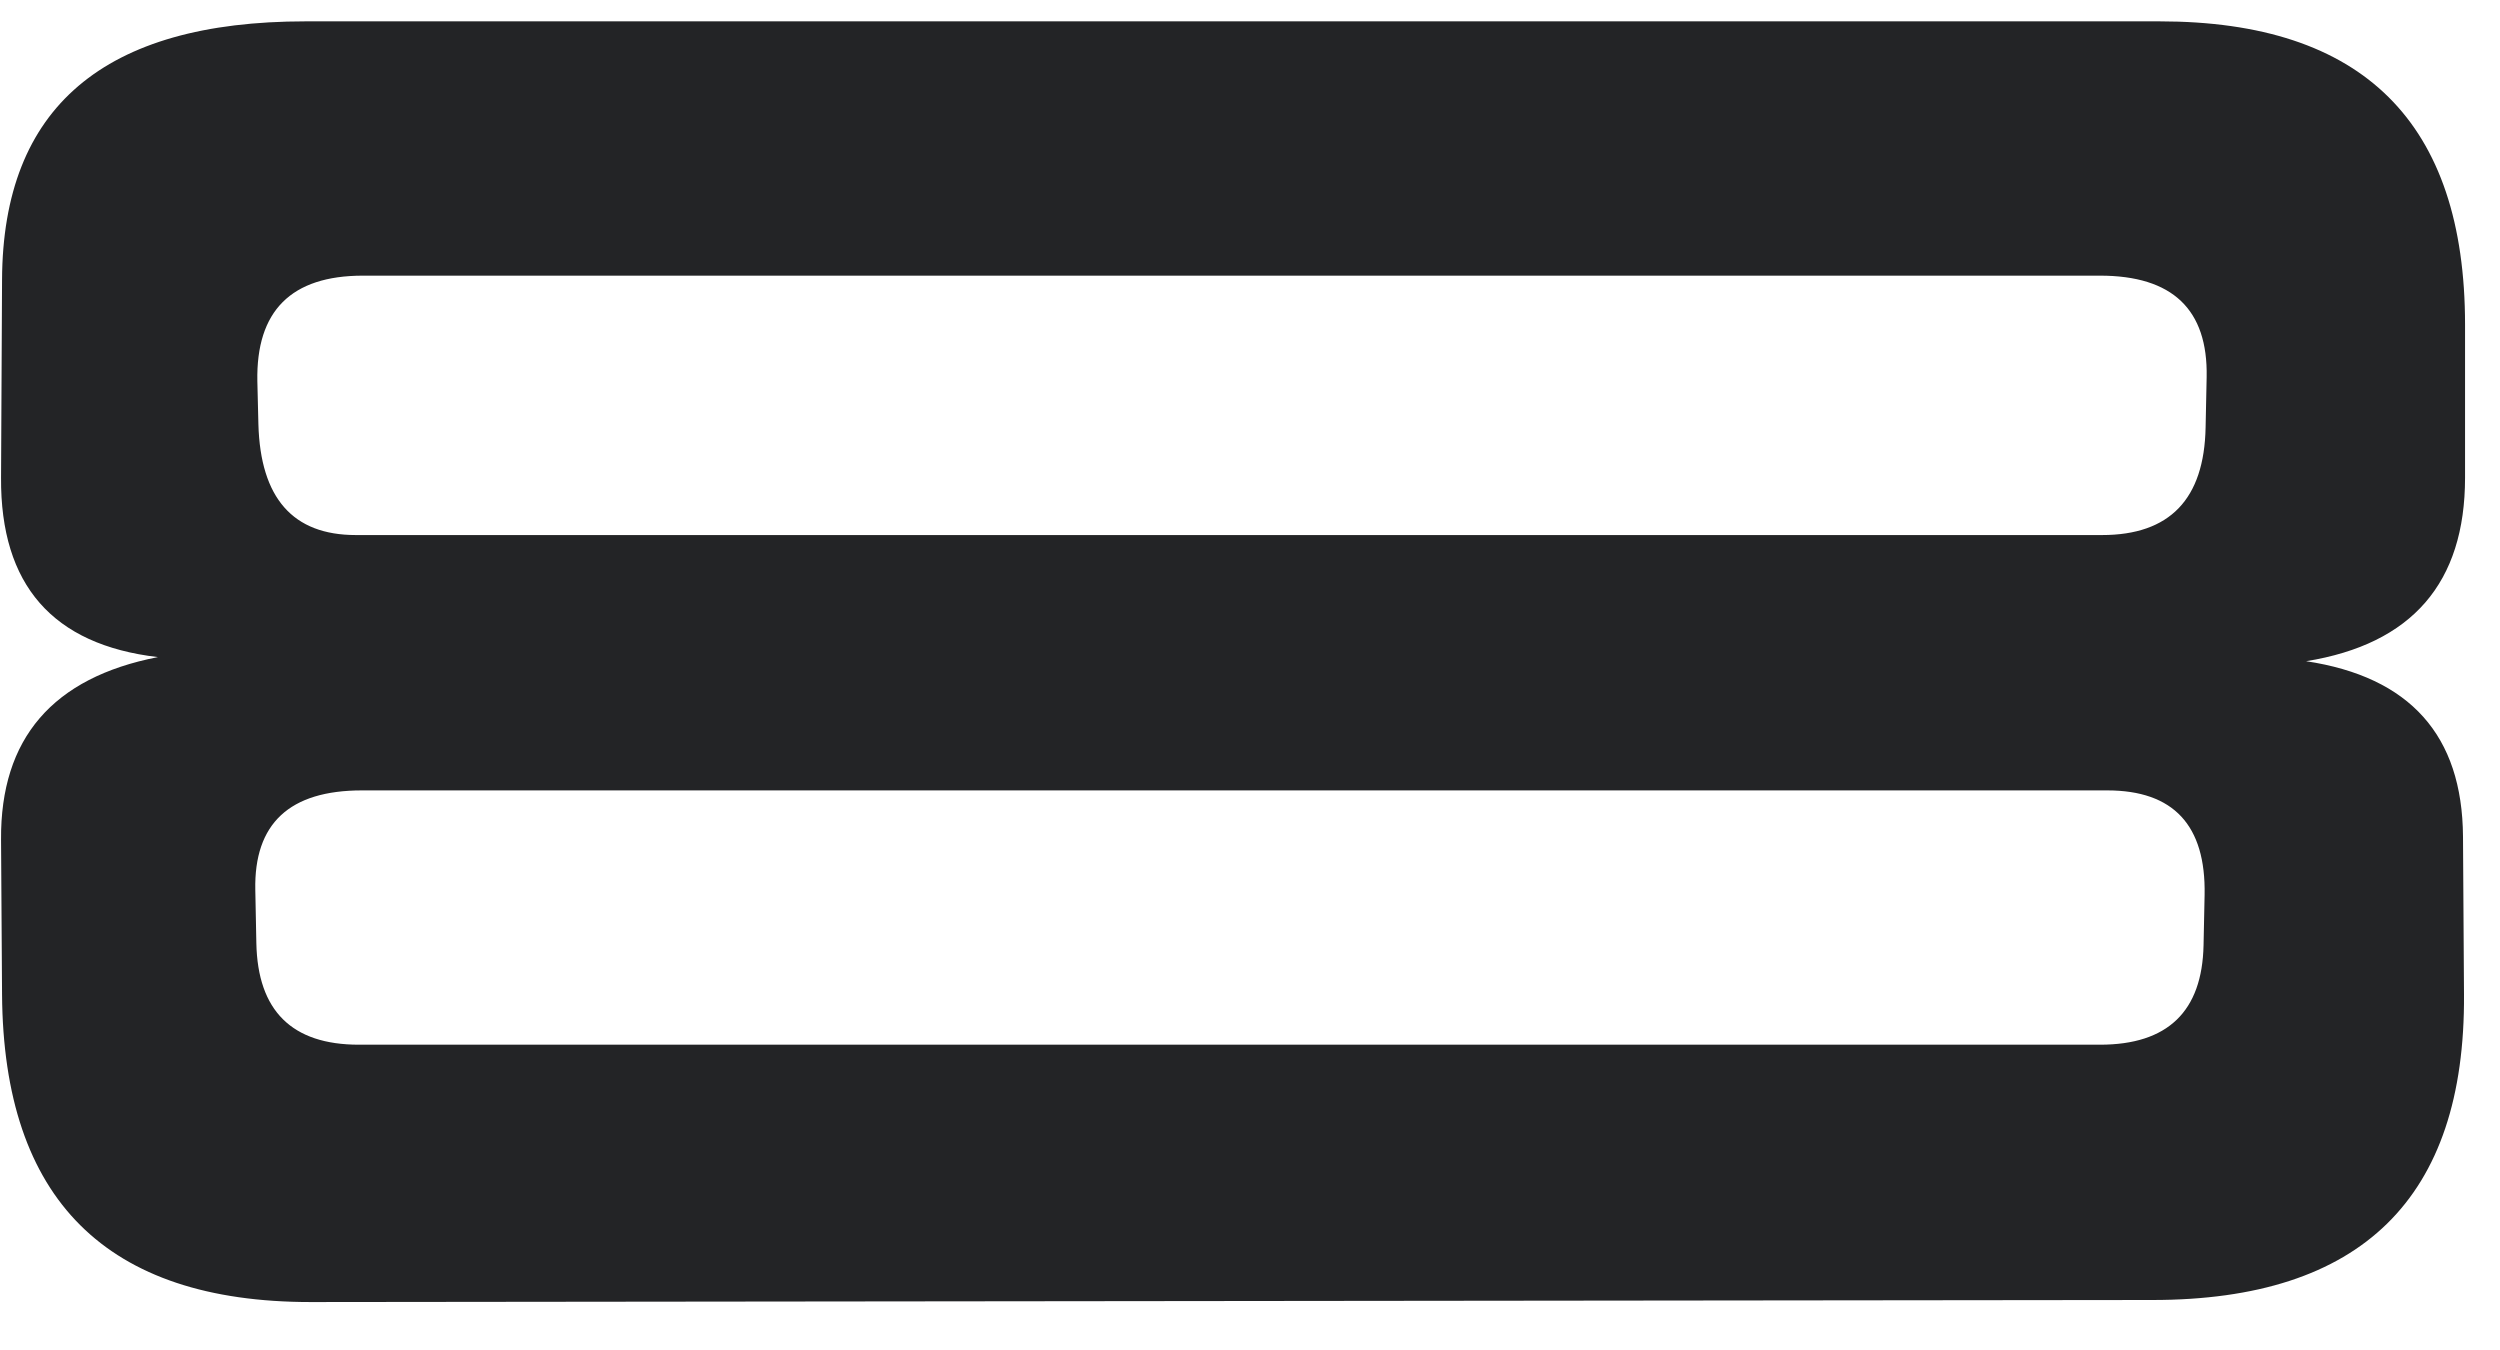 <?xml version="1.0" encoding="UTF-8"?> <svg xmlns="http://www.w3.org/2000/svg" width="50" height="27" viewBox="0 0 50 27" fill="none"><path d="M7.116 10.701H42.041C43.395 10.701 44.085 9.983 44.112 8.548L44.133 7.543C44.16 6.189 43.449 5.513 42 5.513H7.26C5.824 5.513 5.12 6.217 5.147 7.625L5.168 8.486C5.209 9.963 5.858 10.701 7.116 10.701ZM42 20.894C43.353 20.894 44.044 20.23 44.071 18.904L44.092 17.899C44.119 16.505 43.47 15.808 42.144 15.808H7.239C5.79 15.808 5.079 16.471 5.106 17.797L5.127 18.863C5.154 20.217 5.838 20.894 7.178 20.894H42ZM43.046 26L6.214 26.041C2.126 26.041 0.068 23.99 0.041 19.889L0.021 16.792C0.007 14.769 1.053 13.552 3.158 13.142C1.053 12.896 0.007 11.699 0.021 9.553L0.041 5.595C0.055 2.149 2.078 0.427 6.111 0.427H43.19C47.264 0.427 49.301 2.45 49.301 6.497V9.553C49.301 11.658 48.241 12.882 46.122 13.224C48.2 13.538 49.246 14.707 49.26 16.73L49.28 19.889C49.308 23.963 47.23 26 43.046 26Z" fill="#232426"></path></svg> 